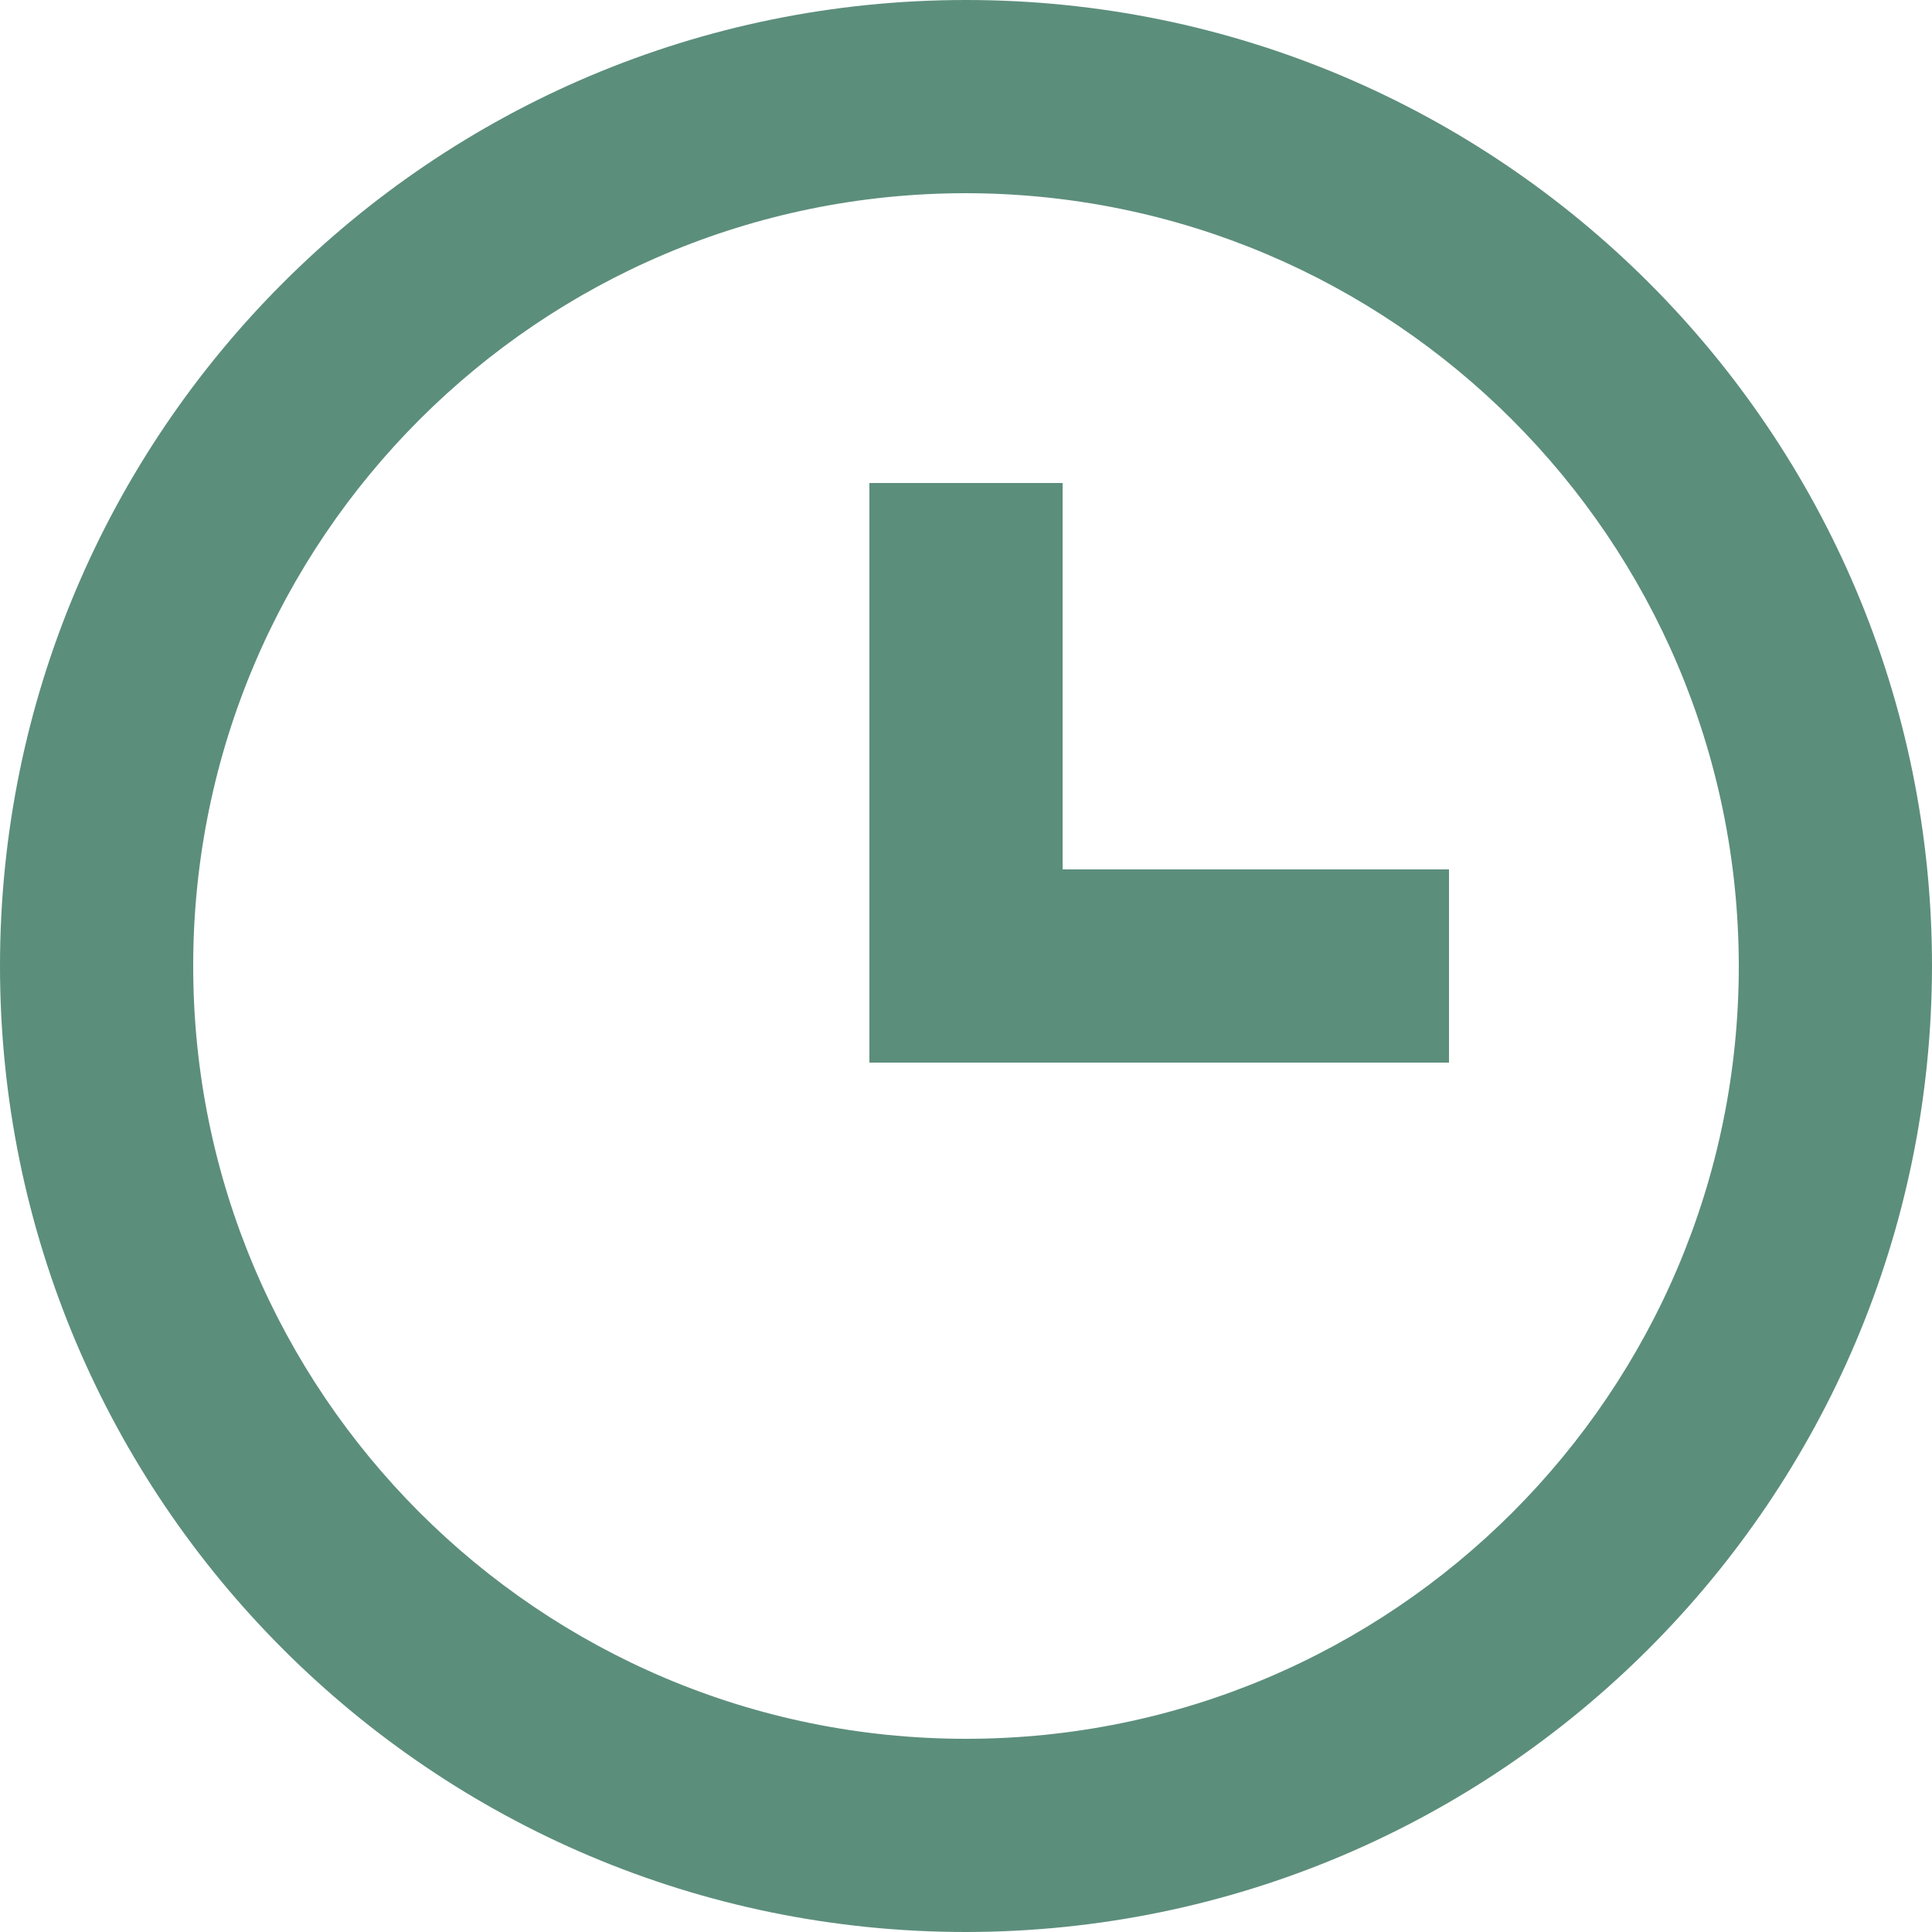 <?xml version="1.0" encoding="UTF-8"?>
<svg width="20px" height="20px" viewBox="0 0 20 20" version="1.1" xmlns="http://www.w3.org/2000/svg" xmlns:xlink="http://www.w3.org/1999/xlink">
    <title>basic / clock</title>
    <defs>
        <rect id="path-1" x="0" y="0" width="24" height="24"></rect>
    </defs>
    <g id="🔥-Icons" stroke="none" stroke-width="1" fill="none" fill-rule="evenodd">
        <g id="Basic" transform="translate(-98, -91)">
            <g id="basic-/-clock" transform="translate(96, 89)">
                <mask id="mask-2" fill="white">
                    <use xlink:href="#path-1"></use>
                </mask>
                <g id="basic-/-clock-(Background/Mask)"></g>
                <path d="M2,12 C2,6.477 6.477,2 12,2 C17.523,2 22,6.477 22,12 C21.994,17.52 17.52,21.994 12,22 C6.477,22 2,17.523 2,12 Z M4,12 C4,16.418 7.582,20 12,20 C16.418,20 20,16.418 20,12 C19.995,7.584 16.416,4.005 12,4 C7.582,4 4,7.582 4,12 Z M11,13 L11,7 L13,7 L13,11 L17,11 L17,13 L11,13 Z" id="coolicon" fill="#5C8E7C" mask="url(#mask-2)"></path>
            </g>
        </g>
    </g>
</svg>